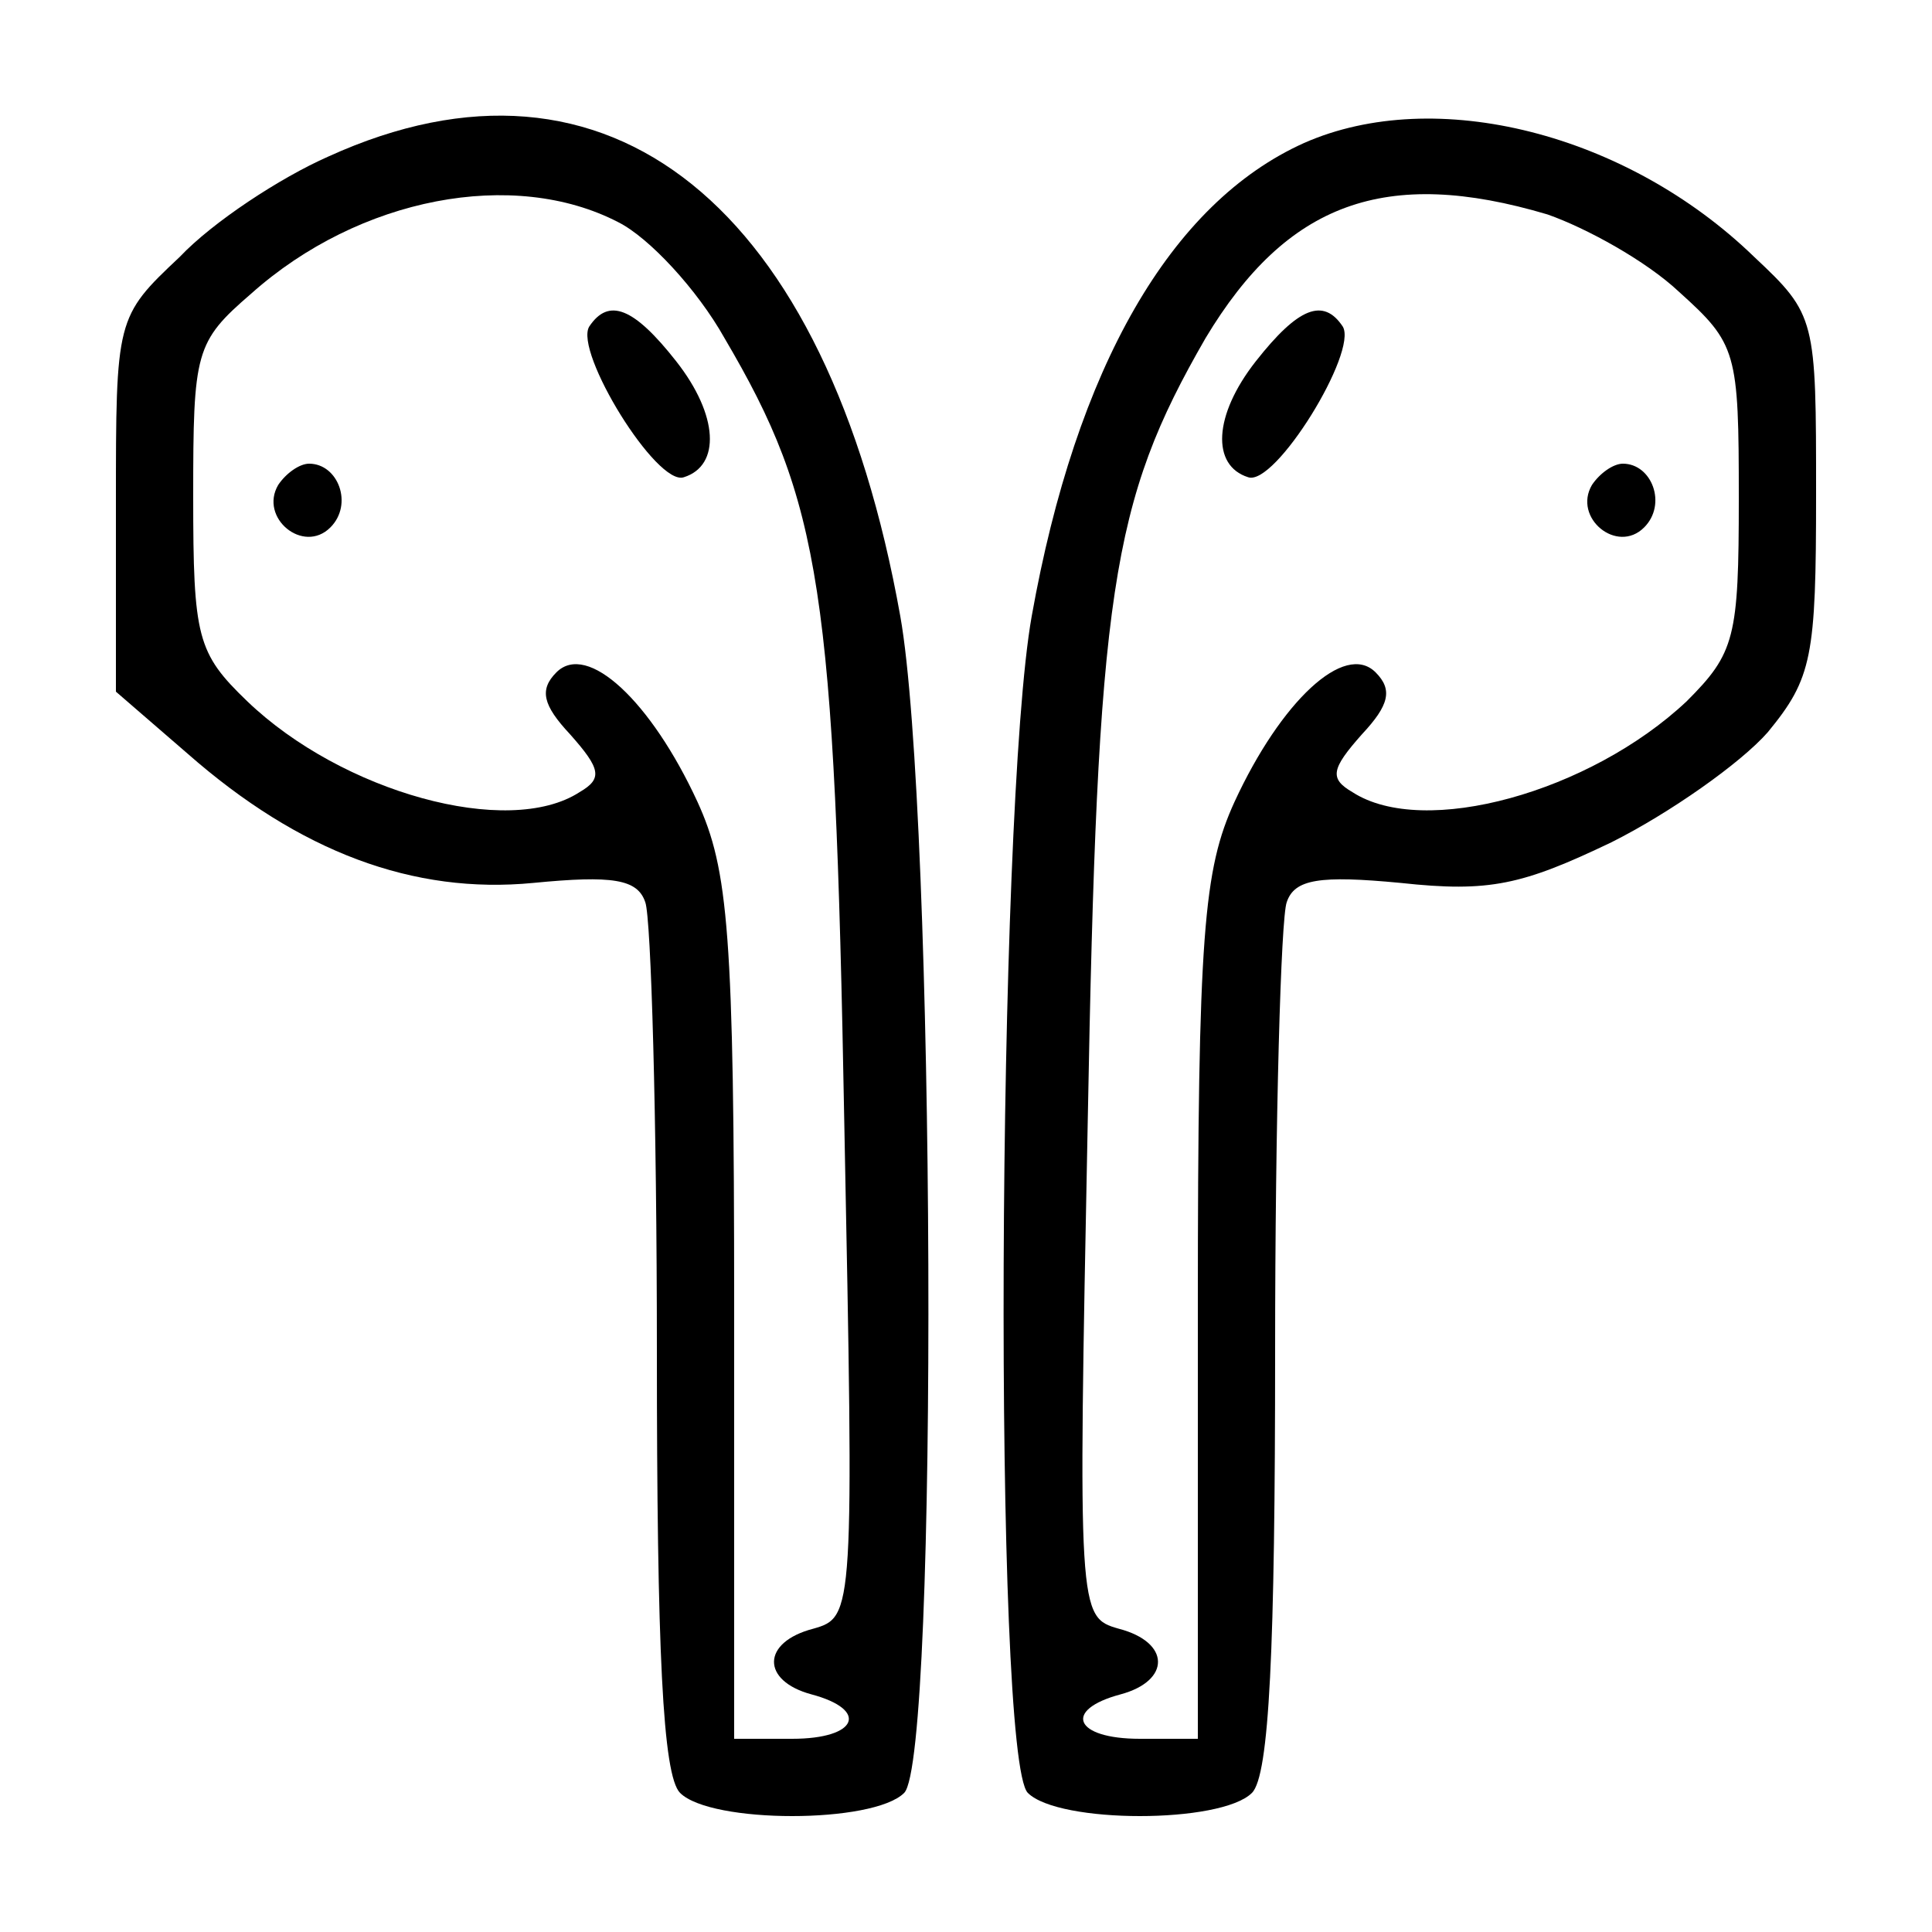 <?xml version="1.0" standalone="no"?>
<!DOCTYPE svg PUBLIC "-//W3C//DTD SVG 20010904//EN"
 "http://www.w3.org/TR/2001/REC-SVG-20010904/DTD/svg10.dtd">
<svg version="1.0" xmlns="http://www.w3.org/2000/svg"
 width="100pt" height="100pt" viewBox="0 0 100 100"
 preserveAspectRatio="xMidYMid meet">

<g transform="translate(0,100) scale(0.1,-0.1)"
fill="#000000" stroke="none">
<path d="M170 919 c-25 -11 -60 -34 -77 -52 -33 -31 -33 -32 -33 -128 l0 -97
37 -32 c58 -51 117 -73 179 -67 41 4 54 2 58 -10 3 -8 6 -112 6 -232 0 -155 3
-220 12 -229 16 -16 100 -16 116 0 18 18 16 508 -2 609 -38 213 -151 304 -296
238z m150 -34 c16 -8 41 -35 55 -60 50 -85 57 -130 62 -406 5 -254 5 -256 -16
-262 -27 -7 -27 -27 -1 -34 30 -8 24 -23 -10 -23 l-30 0 0 223 c0 194 -3 227
-19 262 -24 52 -57 83 -73 67 -9 -9 -7 -17 7 -32 16 -18 17 -23 5 -30 -37 -24
-123 0 -172 47 -26 25 -28 33 -28 106 0 75 1 80 30 105 56 50 136 65 190 37z"/>
<path d="M305 831 c-8 -13 35 -83 49 -78 19 6 18 32 -4 60 -22 28 -35 33 -45
18z"/>
<path d="M144 749 c-10 -17 13 -36 27 -22 12 12 4 33 -11 33 -5 0 -12 -5 -16
-11z"/>
<path d="M675 926 c-69 -31 -118 -116 -141 -245 -18 -101 -20 -591 -2 -609 16
-16 100 -16 116 0 9 9 12 74 12 229 0 120 3 224 6 232 4 12 17 14 59 10 46 -5
63 -1 109 21 30 15 67 41 81 57 23 28 25 39 25 123 0 91 0 93 -32 123 -66 64
-165 89 -233 59z m126 -37 c20 -7 51 -24 68 -40 30 -27 31 -31 31 -107 0 -72
-2 -80 -27 -105 -50 -47 -136 -71 -173 -47 -12 7 -11 12 5 30 14 15 16 23 7
32 -16 16 -49 -15 -73 -67 -16 -35 -19 -68 -19 -262 l0 -223 -30 0 c-34 0 -40
15 -10 23 26 7 26 27 -1 34 -21 6 -21 8 -16 262 5 275 12 321 61 406 42 70 93
89 177 64z"/>
<path d="M650 813 c-22 -28 -23 -54 -4 -60 14 -5 57 65 49 78 -10 15 -23 10
-45 -18z"/>
<path d="M824 749 c-10 -17 13 -36 27 -22 12 12 4 33 -11 33 -5 0 -12 -5 -16
-11z"/>
</g>
</svg>
